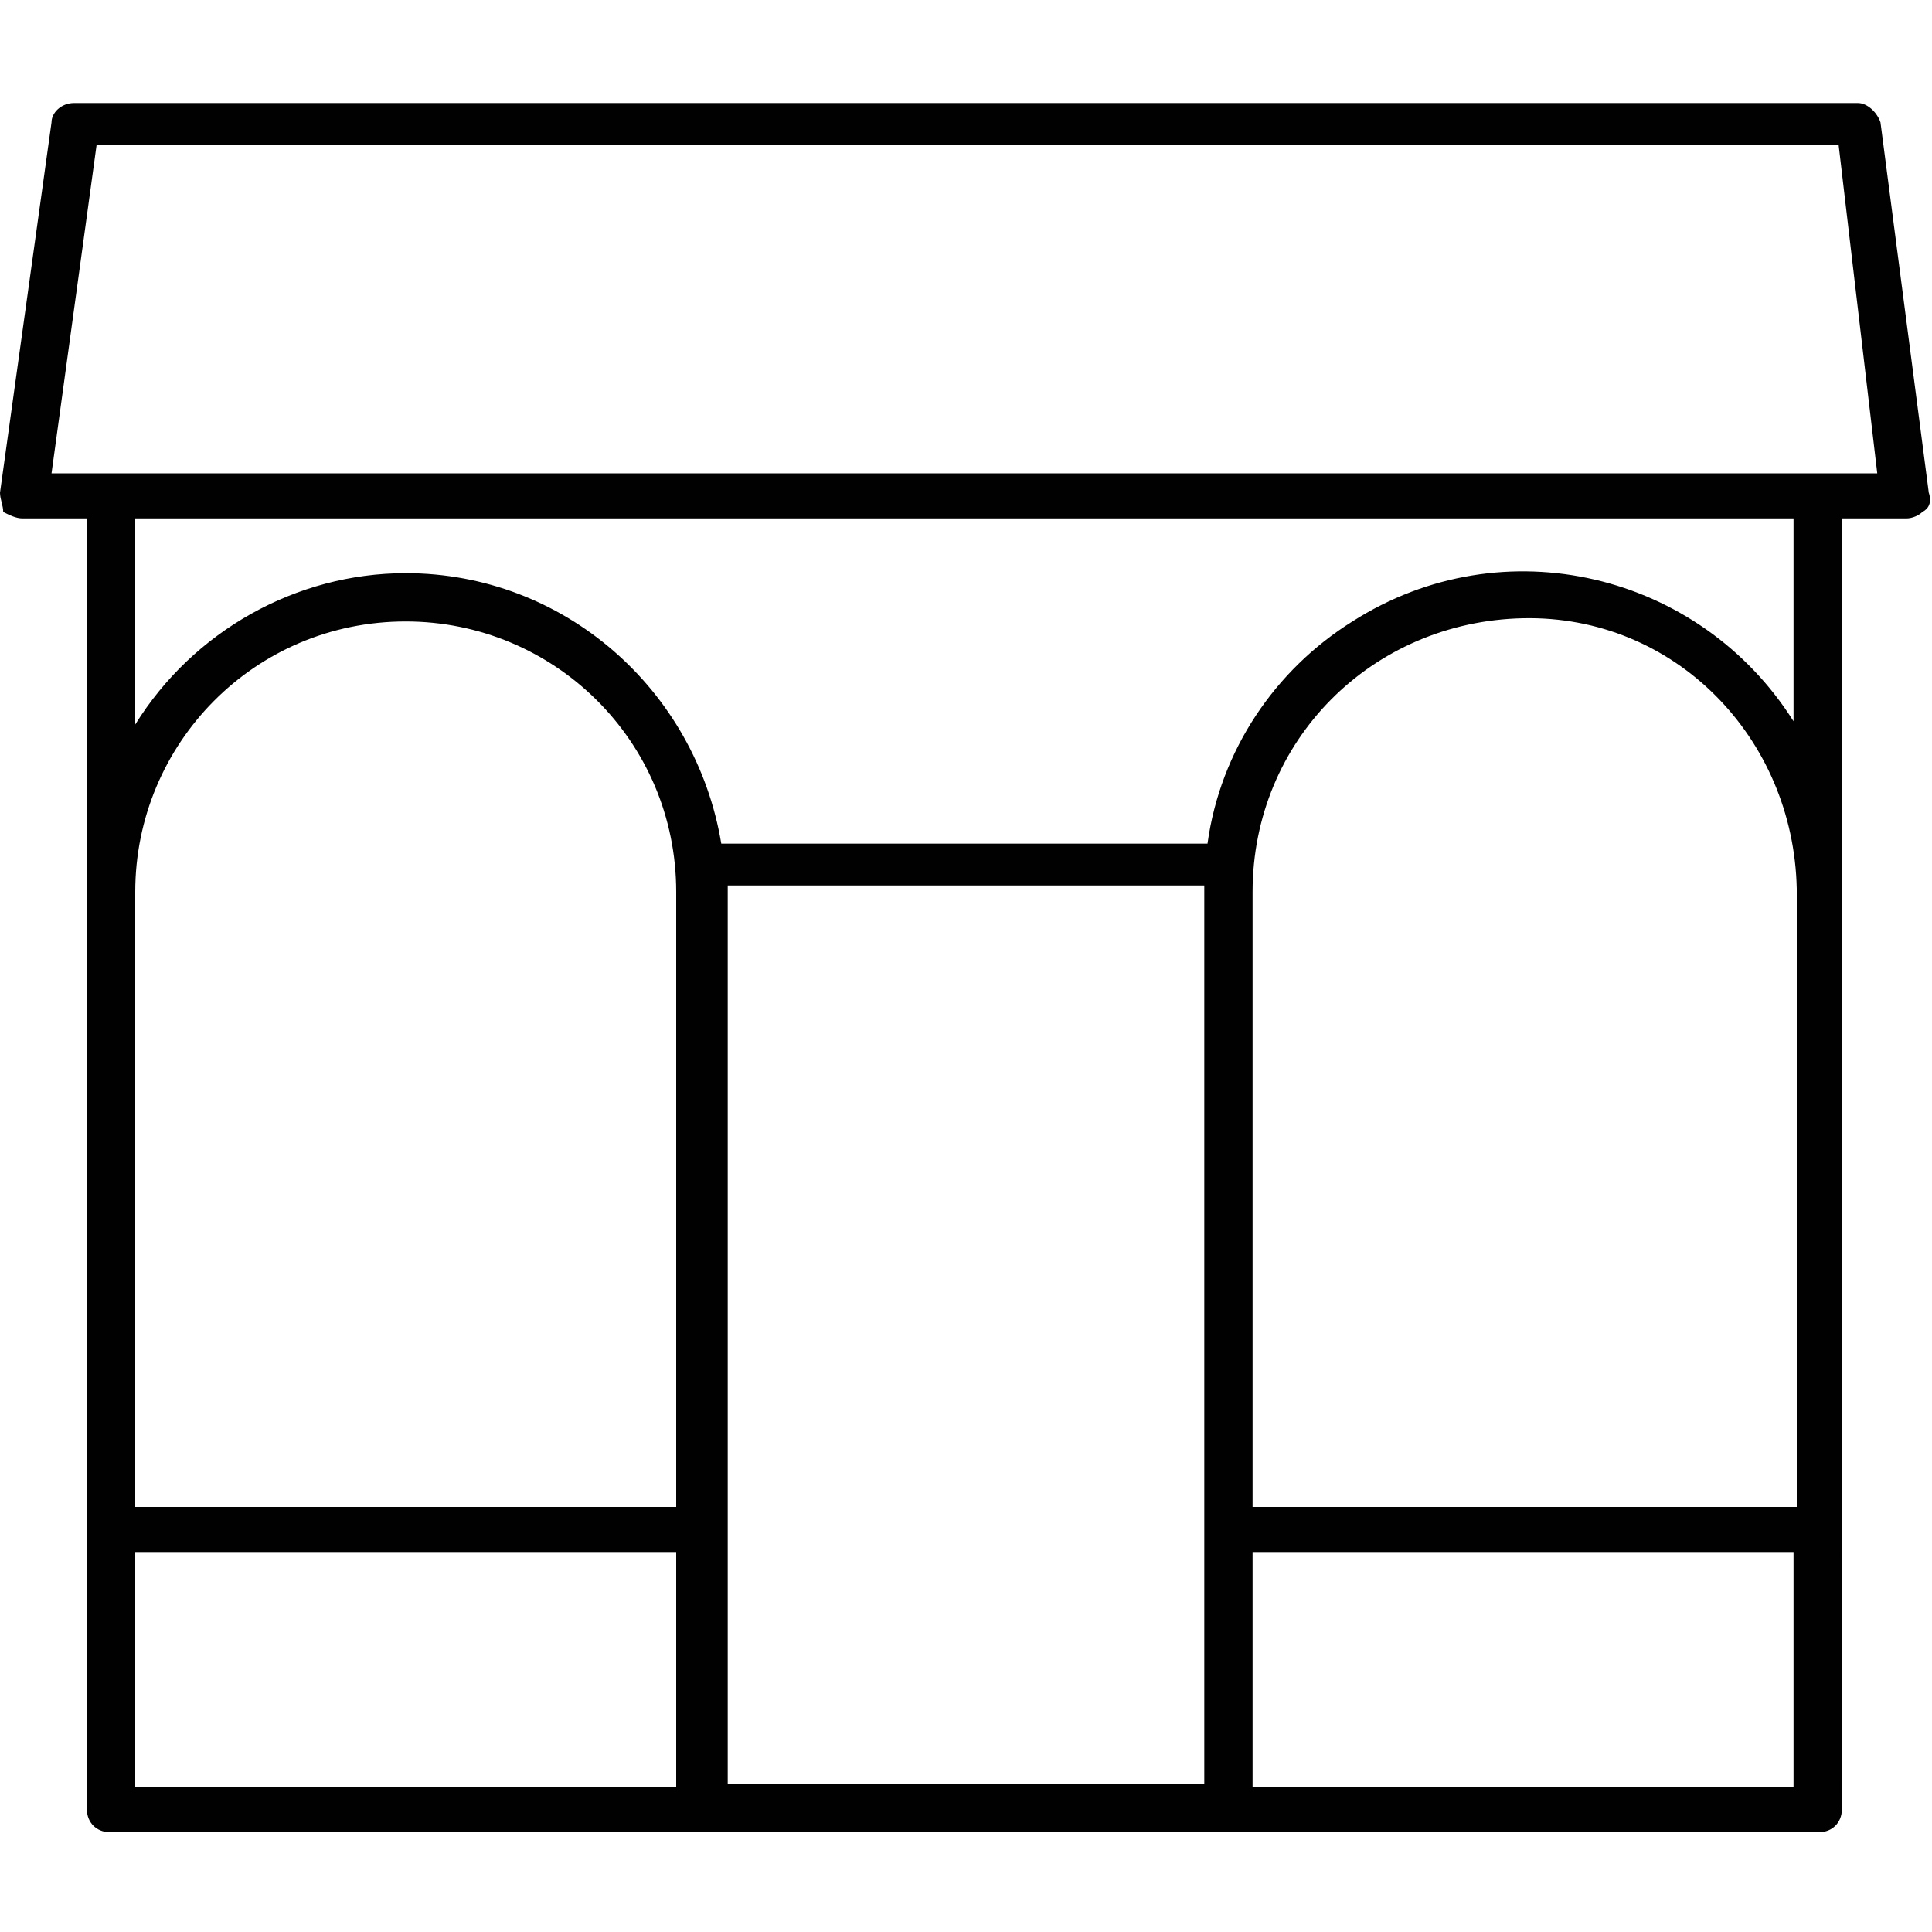 <?xml version="1.0" encoding="utf-8"?>
<!-- Generator: Adobe Illustrator 26.0.1, SVG Export Plug-In . SVG Version: 6.00 Build 0)  -->
<svg version="1.1" id="Layer_1" xmlns="http://www.w3.org/2000/svg" xmlns:xlink="http://www.w3.org/1999/xlink" x="0px" y="0px"
	 viewBox="0 0 60 60" style="enable-background:new 0 0 60 60;" xml:space="preserve">
<style type="text/css">
	.st0{fill-rule:evenodd;clip-rule:evenodd;fill:#010101;}
</style>
<g>
	<path id="STORE" class="st0" d="M59.2,16.1c0.2,0,0.4-0.1,0.5-0.2c0.2-0.1,0.3-0.3,0.2-0.6L58.4,3.8c-0.1-0.3-0.4-0.6-0.7-0.6H2.3
		c-0.4,0-0.7,0.3-0.7,0.6c0,0,0,0,0,0L0,15.3c0,0.2,0.1,0.4,0.1,0.6c0.2,0.1,0.4,0.2,0.6,0.2h2v40.1c0,0.4,0.3,0.7,0.7,0.7
		c0,0,0,0,0.1,0h53c0.4,0,0.7-0.3,0.7-0.7c0,0,0,0,0-0.1V16.1H59.2L59.2,16.1z M4.2,27.7c0-4.6,3.7-8.4,8.4-8.4
		c4.6,0,8.4,3.7,8.4,8.4v19.1H4.2V27.7z M22.6,27.5h14.8v27.9H22.6V27.5z M38.9,27.7c0-4.7,3.7-8.4,8.4-8.5s8.4,3.7,8.5,8.4
		c0,0,0,0.1,0,0.1v19.1H38.9L38.9,27.7L38.9,27.7z M55.7,55.5H38.9v-7.3h16.8V55.5z M4.2,55.5v-7.3h16.8v7.3H4.2z M4.2,16.1h51.5
		v6.3c-2.9-4.6-9-6.1-13.7-3.1c-2.4,1.5-4.1,4-4.5,6.9H22.4c-0.8-4.8-4.9-8.4-9.8-8.4c-3.4,0-6.6,1.8-8.4,4.7V16.1L4.2,16.1z
		 M58.3,14.7H1.6L3,4.5h54.1L58.3,14.7z"/>
</g>
</svg>

